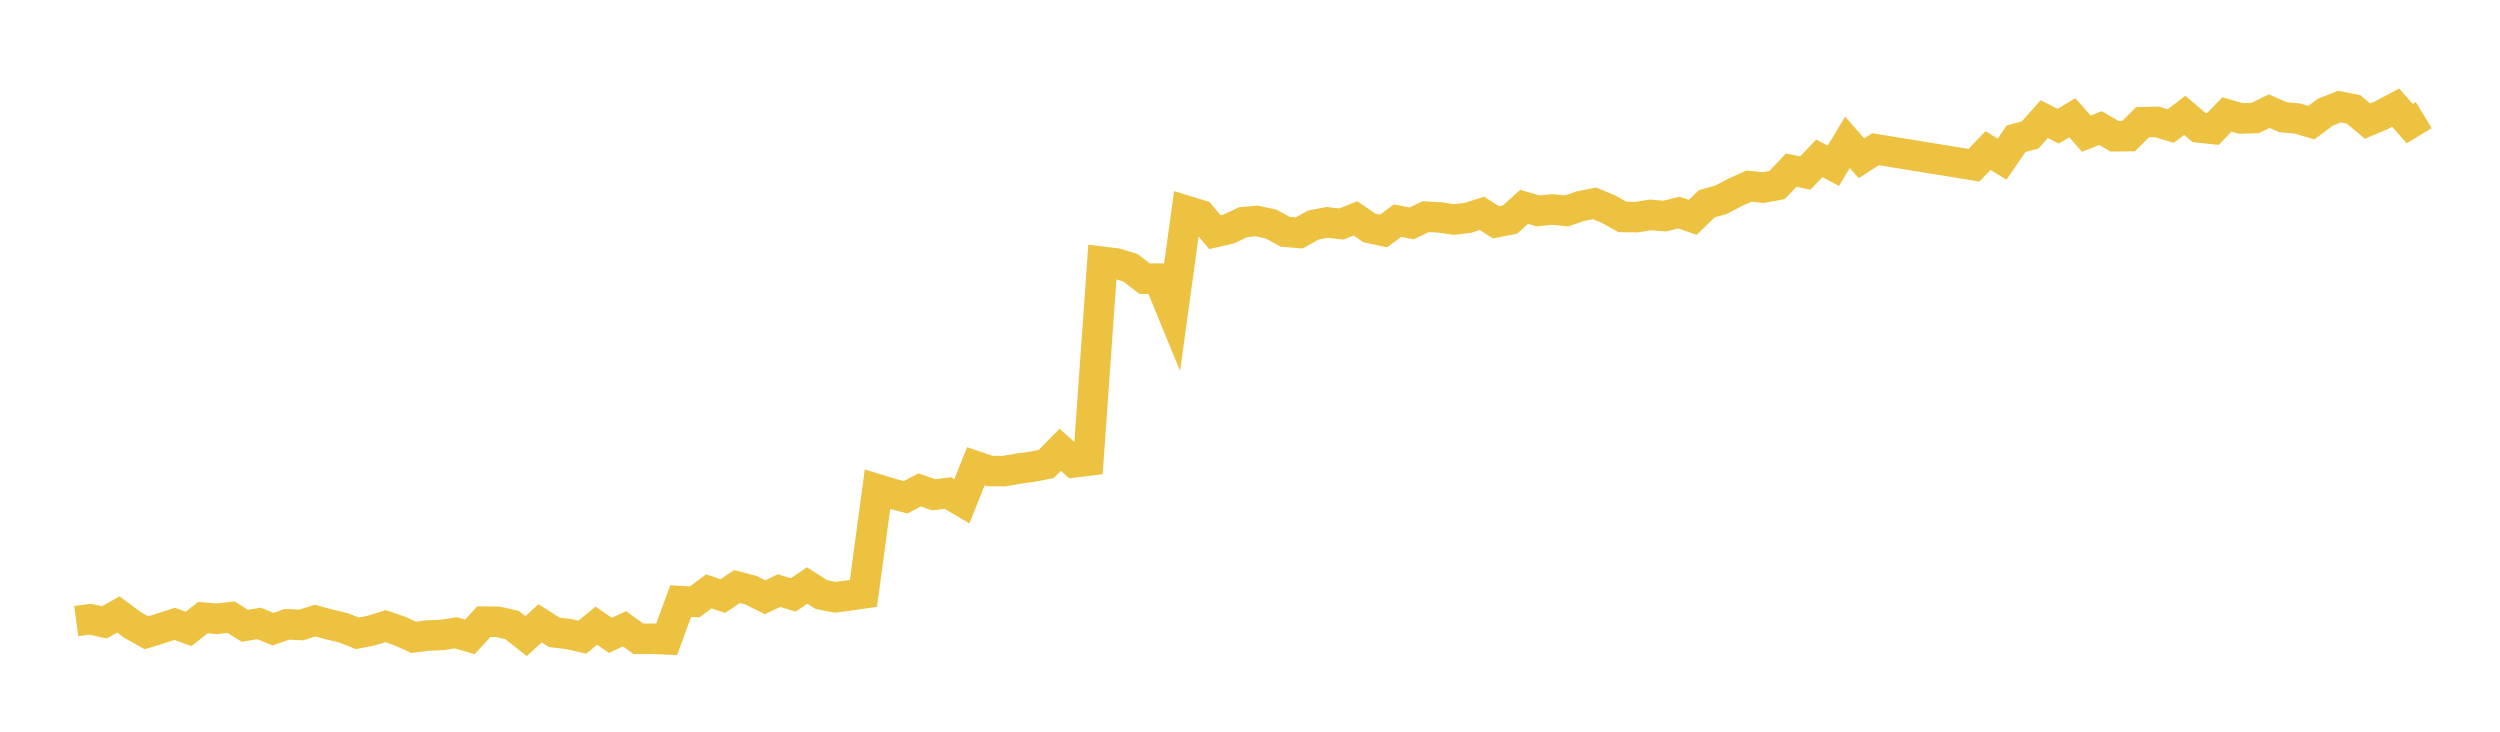 <svg width="164" height="48" xmlns="http://www.w3.org/2000/svg" xmlns:xlink="http://www.w3.org/1999/xlink"><path fill="none" stroke="rgb(237,194,64)" stroke-width="2" d="M5,40.744L5.922,40.62L6.844,40.826L7.766,40.309L8.689,40.994L9.611,41.511L10.533,41.223L11.455,40.926L12.377,41.257L13.299,40.518L14.222,40.596L15.144,40.481L16.066,41.053L16.988,40.895L17.91,41.273L18.832,40.954L19.754,40.999L20.677,40.712L21.599,40.963L22.521,41.181L23.443,41.545L24.365,41.364L25.287,41.074L26.21,41.388L27.132,41.808L28.054,41.689L28.976,41.657L29.898,41.512L30.82,41.782L31.743,40.779L32.665,40.791L33.587,41.001L34.509,41.73L35.431,40.891L36.353,41.479L37.275,41.59L38.198,41.799L39.12,41.044L40.042,41.682L40.964,41.246L41.886,41.908L42.808,41.903L43.731,41.943L44.653,39.433L45.575,39.482L46.497,38.792L47.419,39.103L48.341,38.478L49.263,38.719L50.186,39.179L51.108,38.742L52.03,39.029L52.952,38.41L53.874,39L54.796,39.183L55.719,39.059L56.641,38.926L57.563,32.096L58.485,32.379L59.407,32.62L60.329,32.139L61.251,32.459L62.174,32.339L63.096,32.883L64.018,30.587L64.94,30.9L65.862,30.905L66.784,30.744L67.707,30.619L68.629,30.441L69.551,29.506L70.473,30.33L71.395,30.216L72.317,17.171L73.24,17.284L74.162,17.57L75.084,18.281L76.006,18.278L76.928,20.524L77.85,13.838L78.772,14.123L79.695,15.229L80.617,15.018L81.539,14.578L82.461,14.496L83.383,14.699L84.305,15.202L85.228,15.281L86.15,14.763L87.072,14.588L87.994,14.697L88.916,14.327L89.838,14.956L90.76,15.152L91.683,14.473L92.605,14.656L93.527,14.212L94.449,14.264L95.371,14.4L96.293,14.29L97.216,13.998L98.138,14.584L99.06,14.401L99.982,13.568L100.904,13.838L101.826,13.741L102.749,13.838L103.671,13.527L104.593,13.341L105.515,13.718L106.437,14.233L107.359,14.244L108.281,14.095L109.204,14.177L110.126,13.944L111.048,14.259L111.97,13.359L112.892,13.109L113.814,12.623L114.737,12.207L115.659,12.308L116.581,12.137L117.503,11.159L118.425,11.353L119.347,10.39L120.269,10.873L121.192,9.338L122.114,10.382L123.036,9.789L129.491,10.838L130.413,9.878L131.335,10.441L132.257,9.098L133.18,8.855L134.102,7.814L135.024,8.279L135.946,7.726L136.868,8.771L137.79,8.402L138.713,8.939L139.635,8.929L140.557,8.017L141.479,7.994L142.401,8.268L143.323,7.565L144.246,8.36L145.168,8.46L146.09,7.509L147.012,7.772L147.934,7.743L148.856,7.291L149.778,7.691L150.701,7.774L151.623,8.046L152.545,7.359L153.467,6.993L154.389,7.174L155.311,7.945L156.234,7.553L157.156,7.06L158.078,8.112L159,7.552"></path></svg>